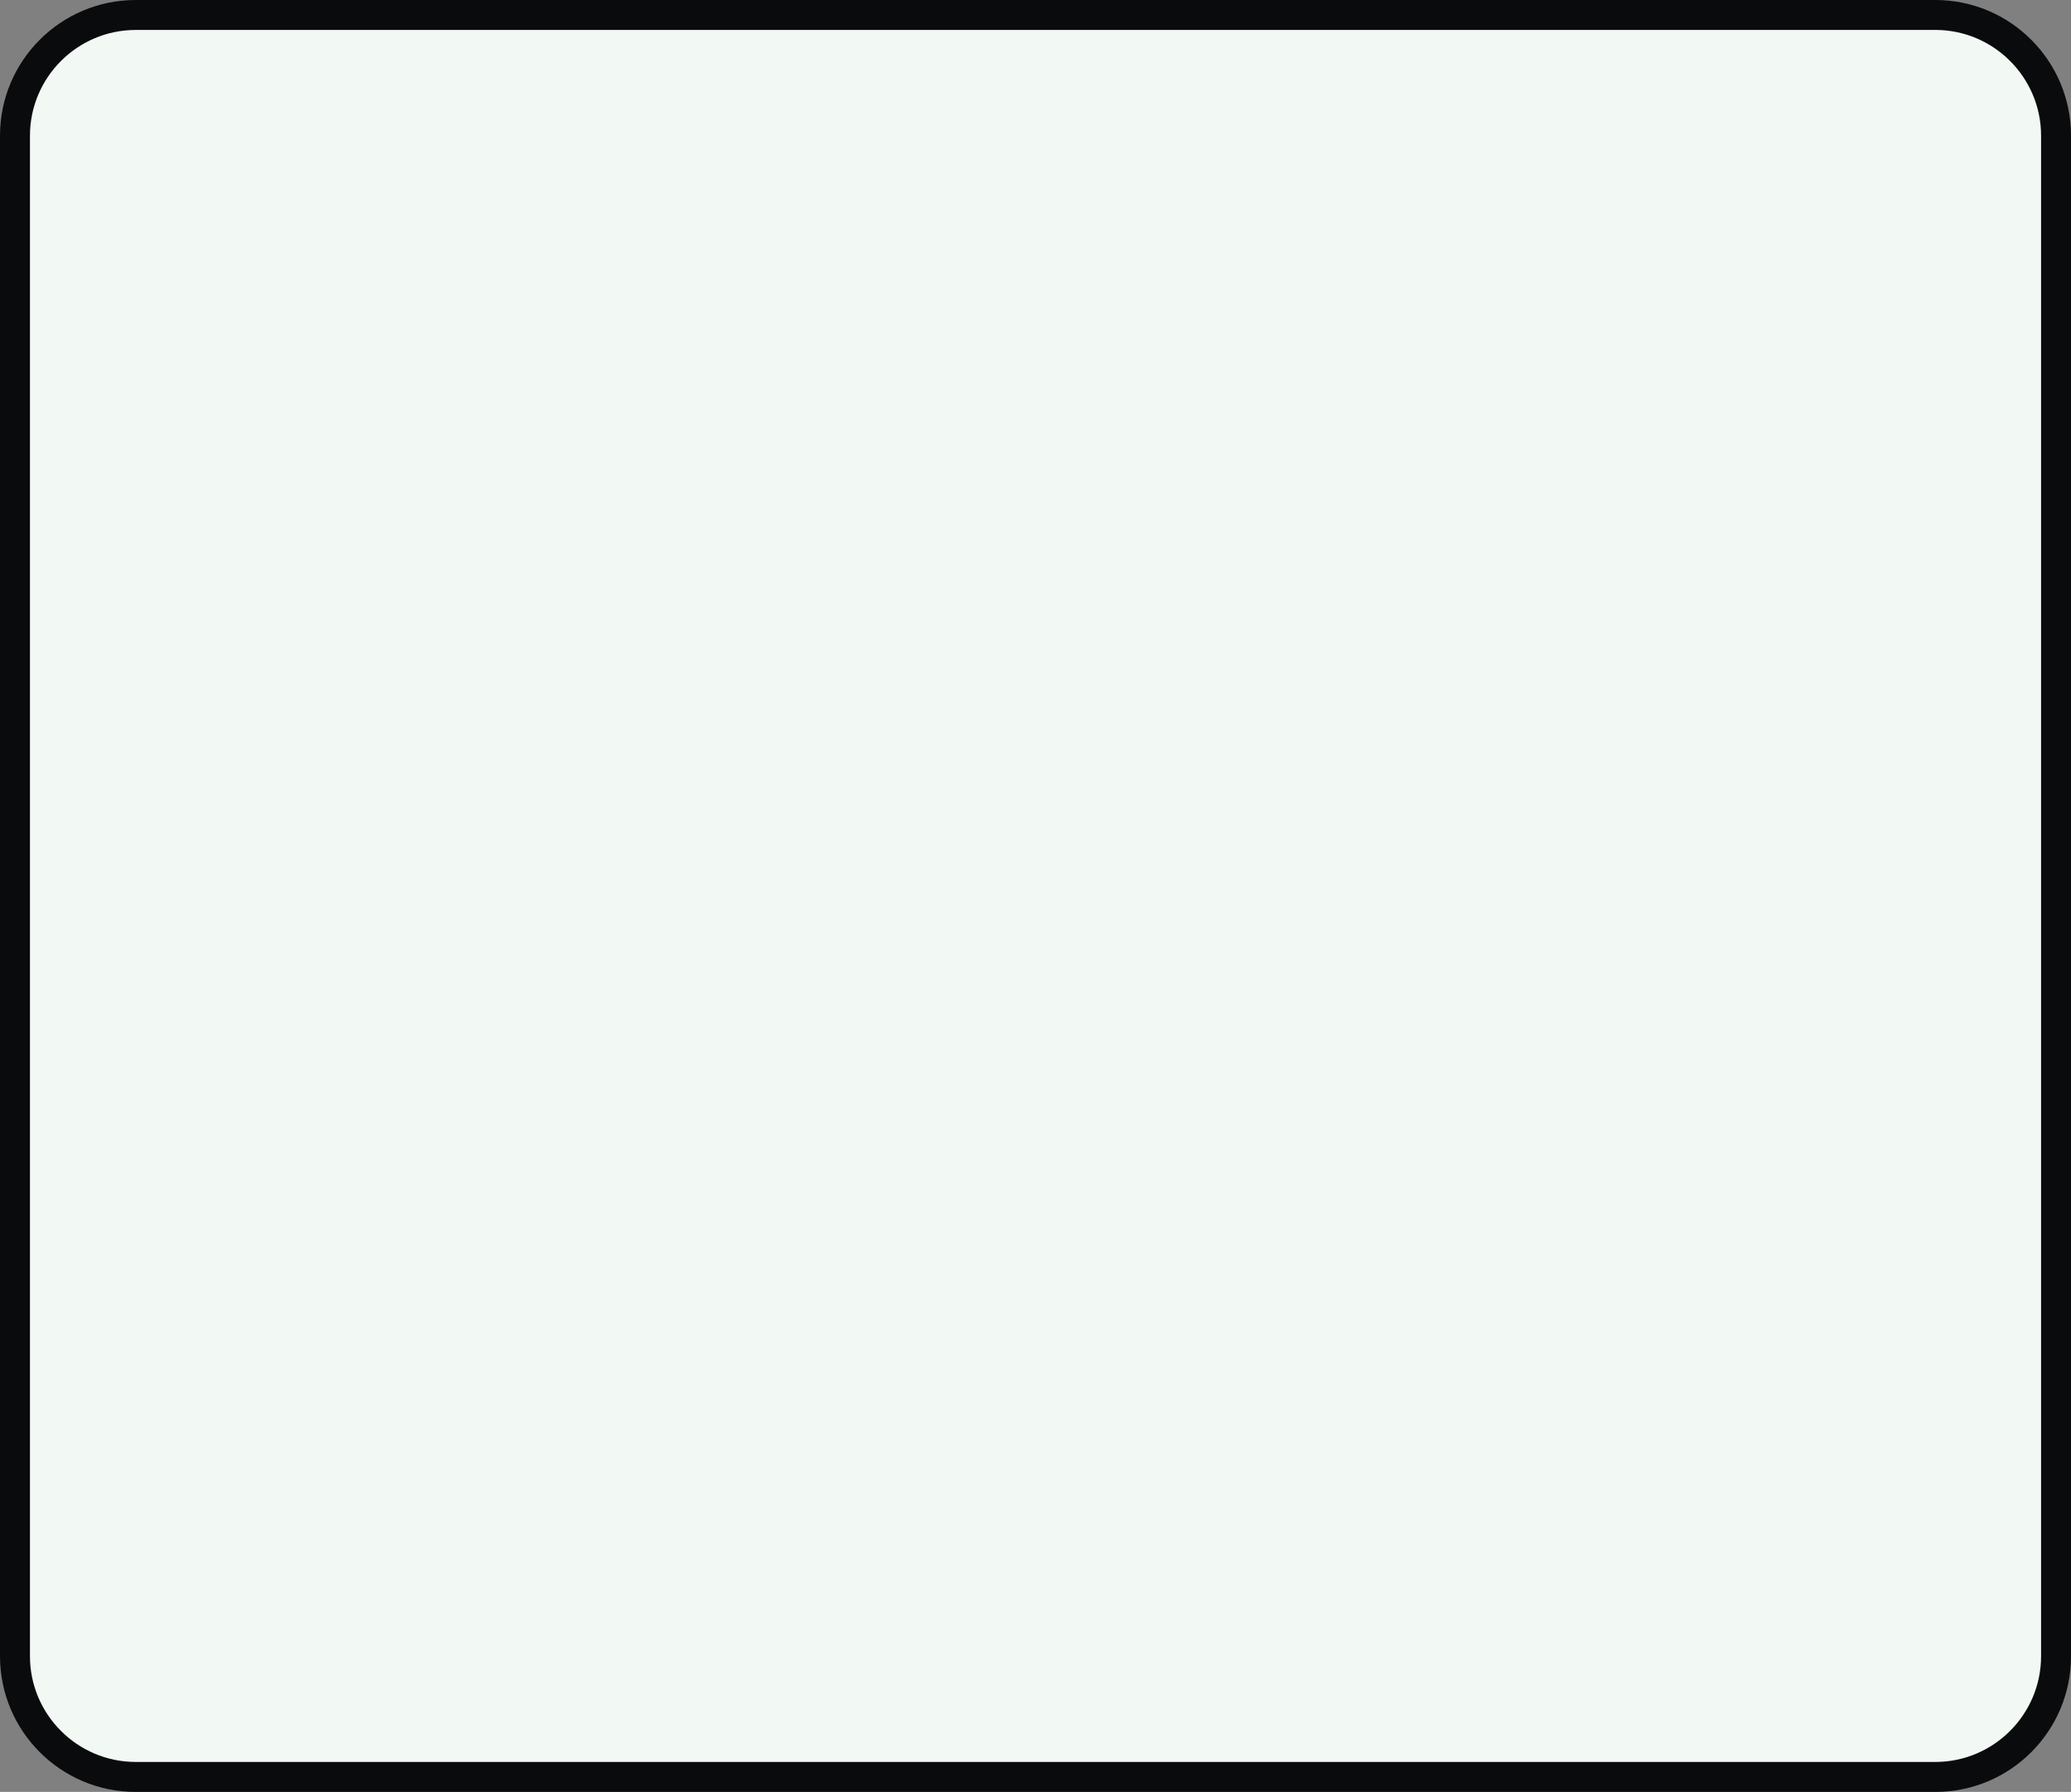 <?xml version="1.0" encoding="UTF-8"?><svg id="Layer_2" xmlns="http://www.w3.org/2000/svg" viewBox="0 0 658.96 570.1"><rect x="0" y="0" width="658.96" height="570.1" fill="#808080" stroke="none"/><defs><style>.cls-1{fill:#0a0b0d;}.cls-2{fill:#f2f8f4;}</style></defs><g id="about-text-shape"><path class="cls-2" d="M43.19,4.76h572.59c21.21,0,38.42,17.22,38.42,38.42v483.73c0,21.21-17.22,38.42-38.42,38.42H43.19c-21.21,0-38.42-17.22-38.42-38.42V43.19C4.76,21.98,21.98,4.76,43.19,4.76Z"/><path class="cls-1" d="M43.19,0v9.52h572.59c18.56,0,33.66,15.1,33.66,33.66v483.73c0,18.56-15.1,33.66-33.66,33.66H43.19c-18.56,0-33.66-15.1-33.66-33.66V43.19c0-18.56,15.1-33.66,33.66-33.66V0M43.19,0C19.34,0,0,19.33,0,43.19v483.73c0,23.85,19.34,43.19,43.19,43.19h572.59c23.85,0,43.19-19.33,43.19-43.19V43.19C658.96,19.34,639.63,0,615.78,0H43.19Z"/></g></svg>